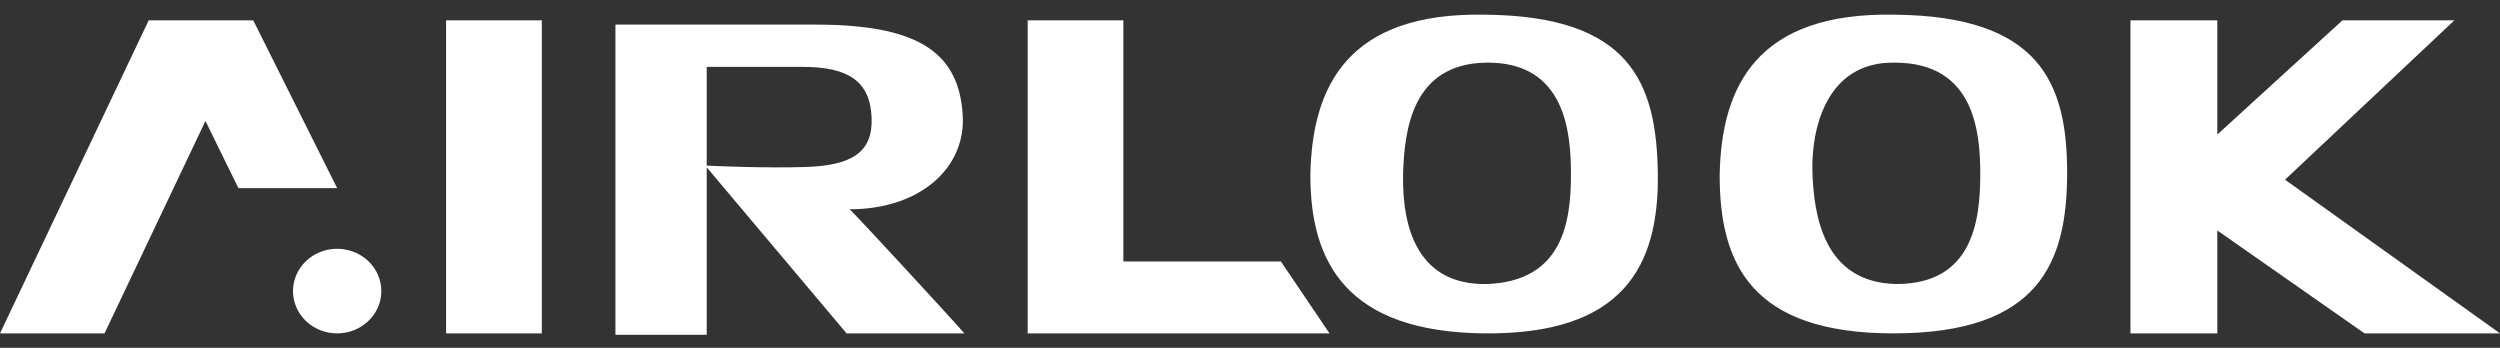<?xml version="1.0" encoding="UTF-8"?>
<svg width="115px" height="16px" viewBox="0 0 115 16" version="1.1" xmlns="http://www.w3.org/2000/svg" xmlns:xlink="http://www.w3.org/1999/xlink">
    <rect x="0" y="0" width="115" height="16" fill="#333333" stroke="none"/>
    <!-- Generator: Sketch 59 (86127) - https://sketch.com -->
    <title>logo@2x</title>
    <desc>Created with Sketch.</desc>
    <g id="组件" stroke="none" stroke-width="1" fill="none" fill-rule="evenodd">
        <g id="head" transform="translate(-124, -19)" fill="#FFFFFF">
            <path d="M135.649,19.936 L131.653,19.936 L131.179,19.936 L130.84,19.936 L124,34.335 L128.808,34.335 L133.451,24.564 L134.904,27.525 L134.972,27.654 L135.175,27.654 L139.509,27.654 L135.649,19.936 Z M139.509,30.444 C138.387,30.444 137.478,31.315 137.478,32.389 C137.478,33.464 138.387,34.335 139.509,34.335 C140.631,34.335 141.541,33.464 141.541,32.389 C141.541,31.315 140.631,30.444 139.509,30.444 L139.509,30.444 Z M215.092,27.006 C215.092,25.06 214.822,21.882 211.164,21.882 C207.981,21.817 207.304,24.995 207.372,26.941 C207.439,28.822 207.846,32 211.232,32.065 C214.754,32.065 215.092,29.147 215.092,27.006 L215.092,27.006 Z M219.088,26.941 C219.088,31.092 217.802,34.335 211.096,34.335 C204.527,34.335 203.105,31.092 203.105,27.071 C203.172,22.92 204.866,19.547 211.164,19.676 C217.802,19.741 219.088,22.79 219.088,26.941 L219.088,26.941 Z M144.521,34.335 L148.923,34.335 L148.923,19.936 L144.521,19.936 L144.521,34.335 Z M164.094,24.411 C164.026,22.725 163.01,22.076 160.911,22.076 L156.509,22.076 L156.509,26.62 C156.915,26.638 159.258,26.741 161.046,26.682 C163.146,26.617 164.162,26.033 164.094,24.411 L164.094,24.411 Z M168.361,34.335 L162.943,34.335 L156.509,26.697 L156.509,34.4 L152.31,34.4 L152.31,20.131 L161.453,20.131 C165.99,20.131 168.225,21.233 168.293,24.541 C168.293,26.811 166.261,28.627 163.078,28.627 C163.078,28.563 167.684,33.557 168.361,34.335 L168.361,34.335 Z M175.675,31.027 L175.675,19.936 L171.273,19.936 L171.273,34.335 L185.157,34.335 L182.922,31.027 L175.675,31.027 Z M196.264,27.006 C196.264,25.06 195.993,21.817 192.336,21.882 C188.95,21.947 188.611,24.995 188.543,26.941 C188.476,29.6 189.288,32.13 192.404,32.065 C195.926,31.935 196.264,29.147 196.264,27.006 L196.264,27.006 Z M200.26,26.941 C200.328,31.287 198.635,34.4 192.269,34.335 C185.97,34.27 184.277,31.092 184.277,27.071 C184.345,22.92 186.038,19.547 192.336,19.676 C198.974,19.741 200.192,22.79 200.26,26.941 L200.26,26.941 Z M239,34.335 L232.769,34.335 L225.996,29.6 L225.996,34.335 L222.001,34.335 L222.001,19.936 L225.996,19.936 L225.996,25.19 L231.753,19.936 L236.901,19.936 L229.112,27.266 L239,34.335 Z" id="logo"></path>
        </g>
    </g>
</svg>